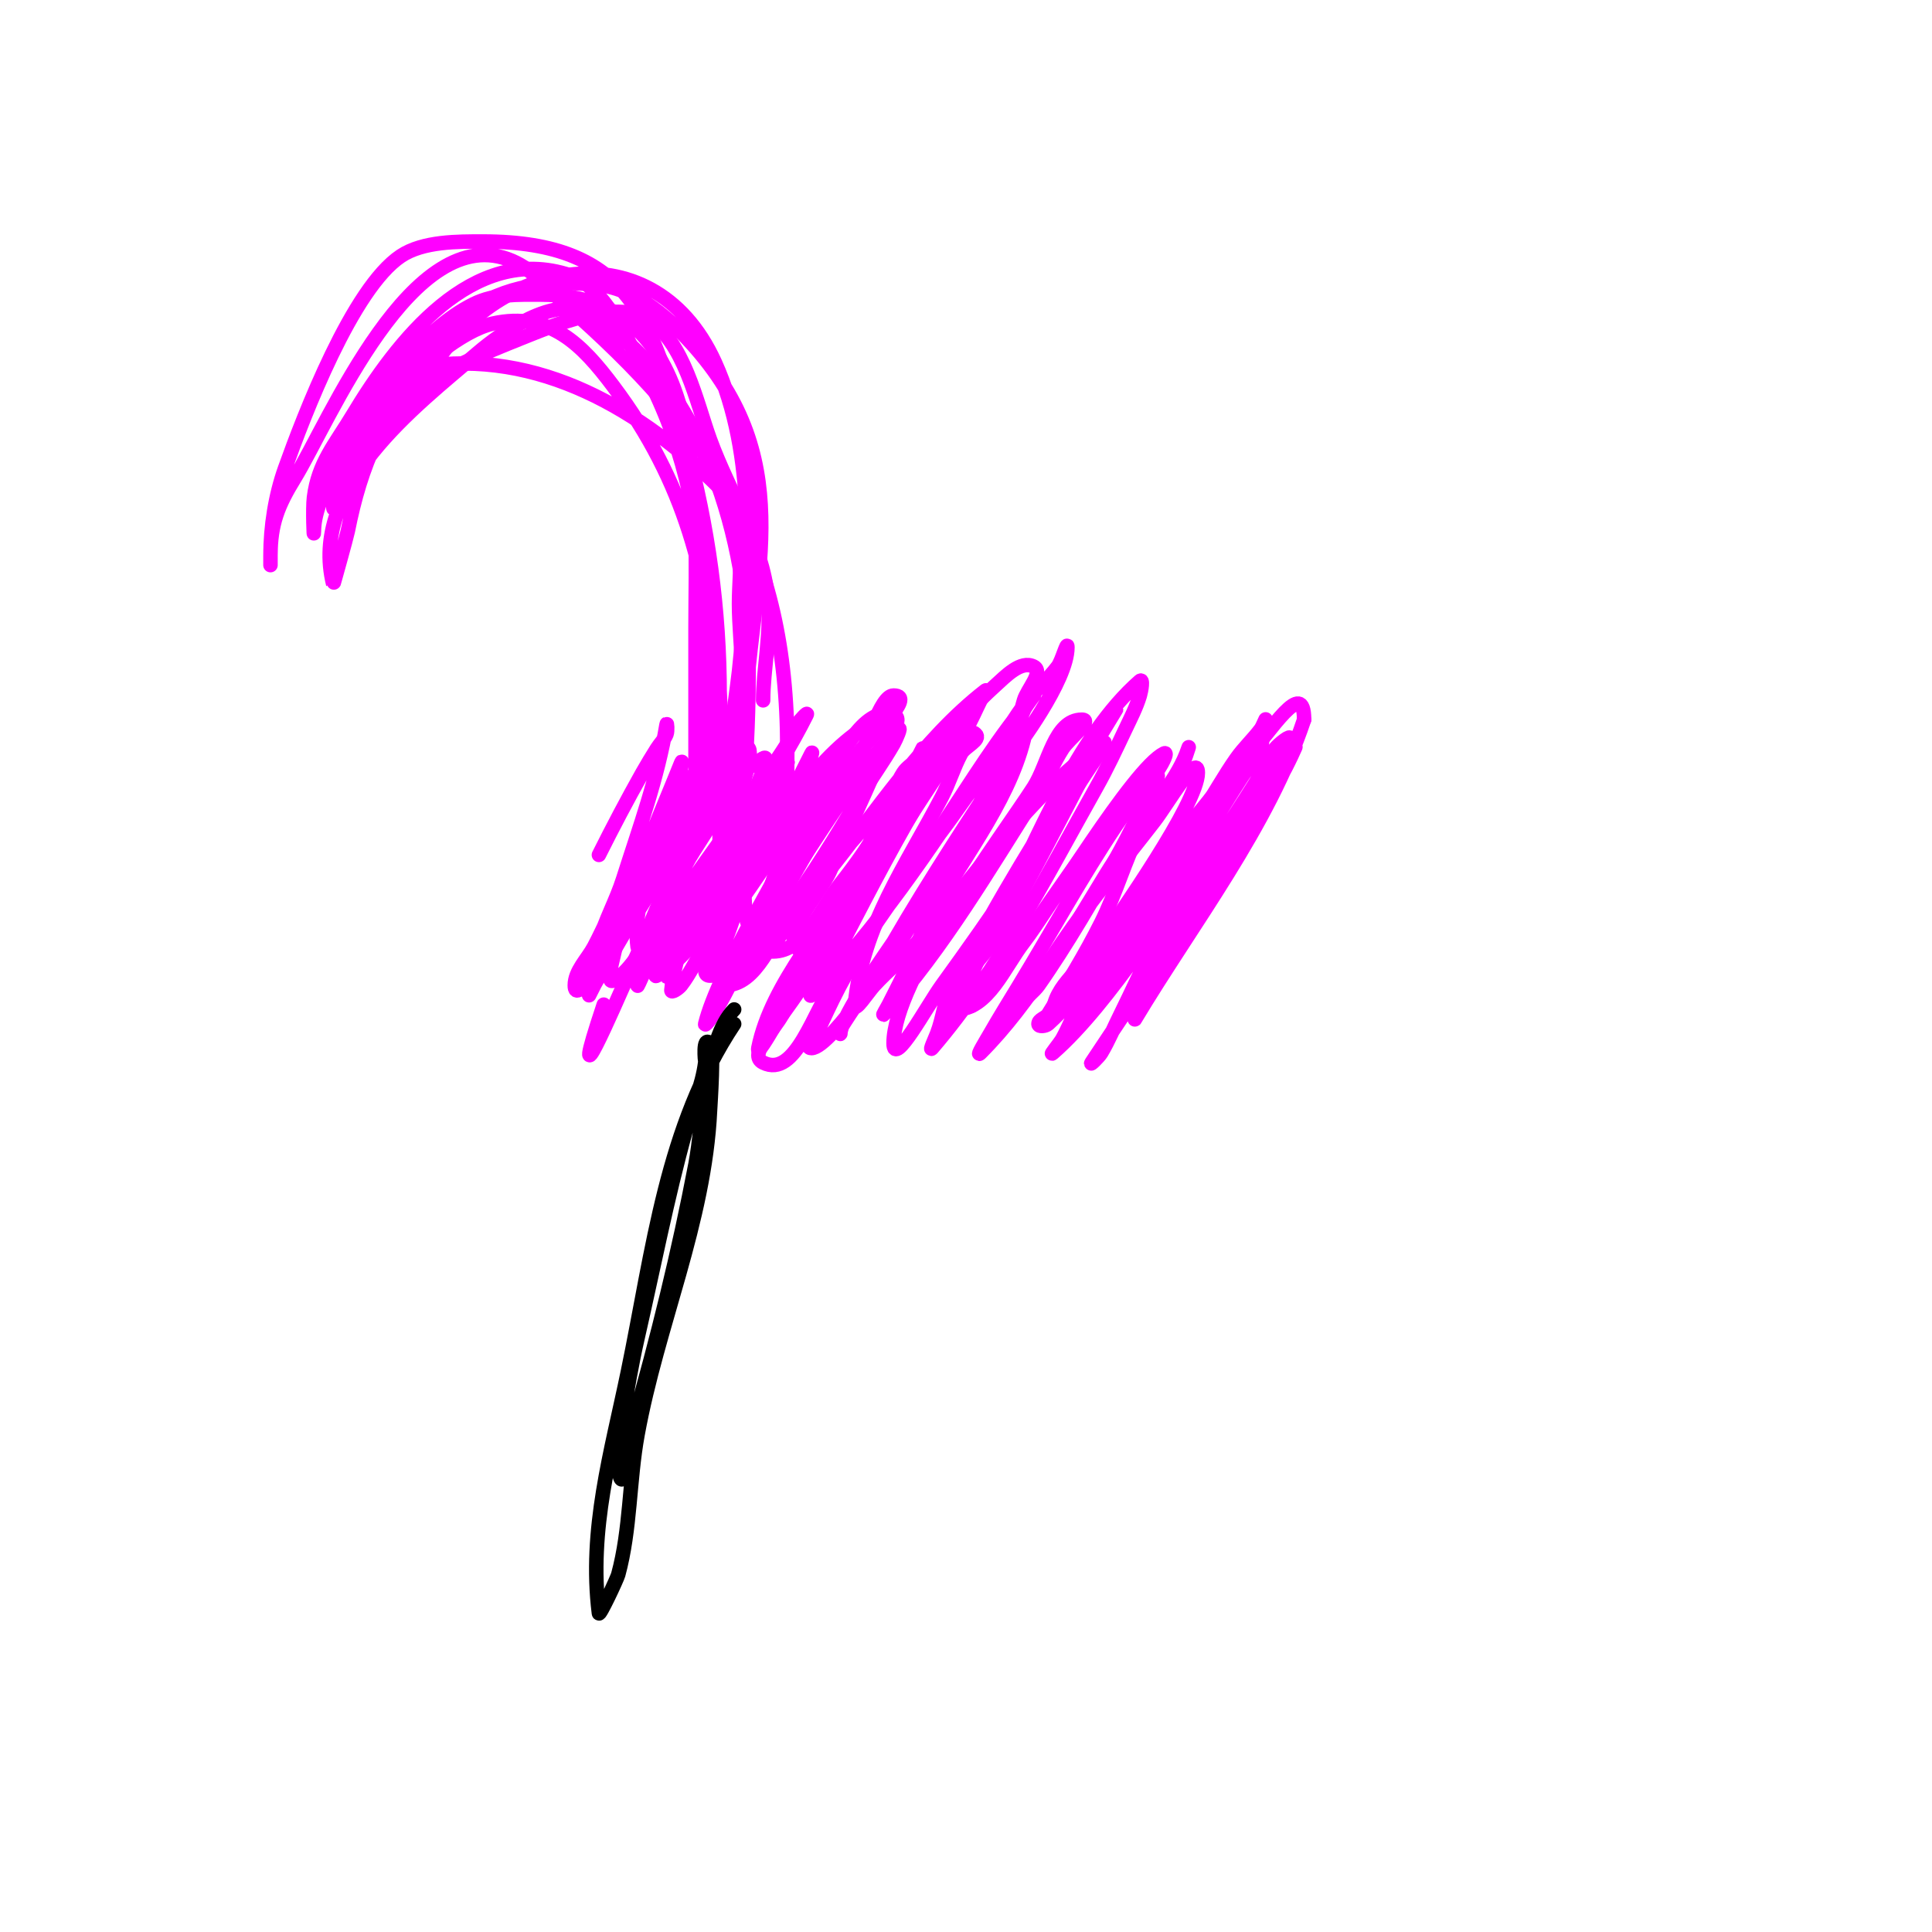 <svg viewBox='0 0 400 400' version='1.1' xmlns='http://www.w3.org/2000/svg' xmlns:xlink='http://www.w3.org/1999/xlink'><g fill='none' stroke='#ff00ff' stroke-width='3' stroke-linecap='round' stroke-linejoin='round'><path d='M124,177c2.867,-5.735 5.857,-11.412 9,-17c0.953,-1.694 1.97,-3.352 3,-5c0.637,-1.019 1.554,-1.884 2,-3c0.248,-0.619 0.11,-2.658 0,-2c-1.849,11.095 -5.568,21.214 -9,32c-1.408,4.424 -3.725,8.536 -5,13c-0.366,1.282 -0.943,4.943 0,4c7.613,-7.613 12.893,-18.714 18,-28c2.59,-4.71 5.019,-9.528 8,-14c1.184,-1.776 3.581,-7.093 4,-5c1.667,8.333 -8.387,20.136 -12,27c-1.598,3.037 -3.385,5.972 -5,9c-1.052,1.973 -1.891,4.059 -3,6c-0.468,0.819 -1.883,2.936 -2,2c-1.174,-9.392 3.747,-17.987 6,-27c0.511,-2.045 1.333,-4 2,-6c0.537,-1.612 1.631,-6.578 1,-5c-3.673,9.182 -8.27,19.446 -11,29c-1.044,3.654 -2.176,7.29 -3,11c-0.362,1.627 -1.491,5.745 0,5c5.87,-2.935 12.484,-19.129 15,-25c0.956,-2.23 1.303,-4.676 2,-7c0.488,-1.628 2.667,-5.333 1,-5c-10.235,2.047 -17.749,22.03 -22,30c-1.403,2.631 -4,5.019 -4,8c0,4.485 6.393,-6.351 9,-10c8.116,-11.363 13.907,-30.938 26,-39c2.787,-1.858 0.059,6.822 -1,10c-3.26,9.779 -7.933,19.511 -12,29c-0.707,1.65 -1.293,3.35 -2,5c-0.415,0.969 -1,4.054 -1,3c0,-10.298 12.059,-23.217 17,-32c1.768,-3.143 3.692,-6.23 6,-9c0.769,-0.923 2.446,-4.116 2,-3c-3.774,9.434 -9.802,18.337 -15,27c-2,3.333 -3.94,6.704 -6,10c-1.185,1.896 -3.707,8.121 -3,6c3.276,-9.827 8.346,-17.693 13,-27c1.868,-3.736 3.572,-7.601 6,-11c0.699,-0.978 2,-4.202 2,-3c0,4.389 -16.548,23.823 -20,29c-1.744,2.617 -3.509,5.231 -5,8c-0.851,1.58 -1.293,3.35 -2,5c-0.294,0.685 -1.205,2.717 -1,2c3.693,-12.926 12.63,-22.946 20,-34c3.59,-5.385 7.525,-10.54 11,-16c0.8,-1.258 1.173,-2.76 2,-4c0.523,-0.784 2.422,-2.843 2,-2c-6.451,12.903 -15.518,24.709 -23,37c-1.784,2.932 -3.465,5.93 -5,9c-0.803,1.606 -1.37,3.319 -2,5c-0.37,0.987 -1.904,3.542 -1,3c8.778,-5.267 15.597,-18.688 21,-27c2.119,-3.259 3.94,-6.704 6,-10c1.274,-2.038 2.833,-3.899 4,-6c0.512,-0.921 1.471,-3.943 1,-3c-5.106,10.212 -10.486,20.468 -15,31c-1.122,2.618 -1.821,5.407 -3,8c-0.872,1.919 -3.957,6.783 -2,6c5.026,-2.011 20.007,-27.679 23,-33c1.096,-1.949 1.815,-4.104 3,-6c0.883,-1.413 3.857,-5.429 3,-4c-7.496,12.493 -15.027,25.216 -22,38c-1.785,3.272 -3.246,6.712 -5,10c-0.915,1.715 -1.922,3.383 -3,5c-0.261,0.392 -1.114,1.457 -1,1c2.822,-11.29 16.28,-32.561 22,-44c1.535,-3.07 3.465,-5.93 5,-9c0.803,-1.606 1.109,-3.441 2,-5c0.468,-0.819 2.754,-2.566 2,-2c-11.093,8.32 -19.53,23.779 -26,36c-1.188,2.244 -2.132,4.614 -3,7c-0.805,2.215 -3.357,7 -1,7c9.56,0 26.099,-28.981 31,-37c2.266,-3.708 4.844,-7.226 7,-11c0.523,-0.915 1.745,-3.745 1,-3c-9.26,9.26 -16.57,22.319 -24,33c-2.324,3.34 -4.937,6.493 -7,10c-1.287,2.188 -1.865,4.729 -3,7c-0.537,1.075 -3.202,3 -2,3c6.839,0 9.669,-9.707 14,-15c5.243,-6.408 10.522,-12.791 16,-19c2.495,-2.828 5.333,-5.333 8,-8c1.333,-1.333 2.667,-2.667 4,-4c0.333,-0.333 1.186,-1.433 1,-1c-5.321,12.416 -13.945,23.536 -21,35c-2.667,4.333 -5.476,8.582 -8,13c-1.479,2.589 -2.498,5.425 -4,8c-0.84,1.44 -3.327,5.634 -3,4c2.733,-13.665 14.639,-25.808 21,-38c1.621,-3.107 6.613,-15.249 9,-19c0.759,-1.193 2.117,-1.896 3,-3c0.466,-0.582 1.333,-2.667 1,-2c-6.37,12.74 -14.216,24.476 -21,37c-1.775,3.277 -3.424,6.623 -5,10c-0.759,1.627 -1.37,3.319 -2,5c-0.37,0.987 -1.62,3.852 -1,3c11.139,-15.316 20.485,-32.228 31,-48c2.411,-3.616 4.796,-7.254 7,-11c1.134,-1.927 2,-4 3,-6c0.333,-0.667 1.588,-2.458 1,-2c-13.194,10.262 -22.565,25.157 -33,38'/><path d='M171,181c-38.561,53.022 -0.708,-9.701 6,-22c2.573,-4.717 5.188,-15 8,-15c5.088,0 -5.333,8.667 -8,13c-6.418,10.43 -13.231,21.003 -16,33c-0.53,2.297 -3.357,7 -1,7c6.6,0 9.877,-8.847 14,-14c6.585,-8.231 11.747,-17.514 18,-26c1.544,-2.096 3.374,-3.967 5,-6c1.178,-1.472 4,-5.886 4,-4c0,6.119 -5.824,10.769 -9,16c-6.116,10.074 -11.563,20.544 -17,31c-1.583,3.045 -3.271,6.036 -5,9c-0.606,1.038 -2.85,3.85 -2,3c13.568,-13.568 24.418,-30.126 35,-46c3.077,-4.616 5.737,-9.513 9,-14c2.084,-2.866 4.874,-5.165 7,-8c0.894,-1.193 2,-5.491 2,-4c0,7.034 -10.375,20.528 -12,23c-8.227,12.52 -16.477,25.044 -24,38c-0.437,0.753 -11,15.482 -11,19c0,0.333 -0.175,-0.716 0,-1c2.52,-4.094 5.365,-7.979 8,-12c2.633,-4.019 18.403,-28.292 21,-33c2.306,-4.179 4.12,-8.613 6,-13c1.122,-2.618 1.821,-5.407 3,-8c0.497,-1.094 2.782,-3.913 2,-3c-7.162,8.356 -12.896,17.843 -19,27c-3.59,5.385 -7.491,10.561 -11,16c-3.161,4.9 -6.151,9.912 -9,15c-1.821,3.252 -3.424,6.623 -5,10c-0.759,1.627 -3.795,5 -2,5c4.162,0 18.457,-22.163 19,-23c2.693,-4.152 20.073,-34.87 22,-39c1.472,-3.154 2.018,-6.661 3,-10c0.685,-2.328 4.171,-5.915 2,-7c-2.667,-1.333 -5.789,2 -8,4c-15.809,14.304 -26.018,34.613 -36,53c-2.704,4.98 -5.379,9.976 -8,15c-1.661,3.183 -7.211,8.394 -4,10c6.759,3.38 10.523,-10.912 15,-17c7.506,-10.208 14.333,-20.912 22,-31c3.025,-3.981 5.692,-8.251 9,-12c1.722,-1.952 4.041,-3.286 6,-5c0.71,-0.621 2.229,-2.915 2,-2c-3.433,13.733 -13.578,25.649 -20,38c-1.858,3.573 -3.285,7.356 -5,11c-0.952,2.023 -2,4 -3,6c-0.333,0.667 -1.499,2.554 -1,2c12.435,-13.816 22.003,-30.38 32,-46c1.85,-2.891 3.144,-6.113 5,-9c1.3,-2.022 6.404,-6 4,-6c-5.735,0 -6.891,9.181 -10,14c-6.812,10.558 -29,39.966 -29,53c0,5.207 6.946,-7.783 10,-12c10.734,-14.823 21.17,-29.945 30,-46c1.437,-2.612 2.572,-5.383 4,-8c0.576,-1.055 2.618,-4.031 2,-3c-8.654,14.423 -17.741,28.317 -26,43c-2.635,4.685 -5.761,9.114 -8,14c-1.45,3.164 -1.751,6.752 -3,10c-0.378,0.984 -1.686,3.8 -1,3c13.797,-16.096 23.645,-35.59 34,-54c2.193,-3.898 4.086,-7.958 6,-12c1.087,-2.294 2.271,-4.568 3,-7c0.287,-0.958 0.753,-3.659 0,-3c-13.127,11.486 -21.168,32.826 -29,48c-2.189,4.241 -3.957,8.687 -6,13c-1.087,2.294 -5.539,7 -3,7c6.6,0 9.948,-8.791 14,-14c4.954,-6.369 22.56,-35.78 29,-39c0.943,-0.471 -0.415,2.123 -1,3c-2.773,4.16 -6.226,7.84 -9,12c-7.135,10.702 -13.325,22.005 -20,33c-2.017,3.323 -4.071,6.625 -6,10c-0.74,1.294 -3.054,5.054 -2,4c10.37,-10.37 18.455,-24.69 26,-37c4.495,-7.334 10.228,-13.842 15,-21c0.996,-1.494 2.568,-6.703 2,-5c-2.079,6.237 -7.06,11.12 -10,17c-3.073,6.146 -4.927,12.854 -8,19c-3.273,6.546 -7.121,12.794 -11,19c-0.5,0.799 -2,1.057 -2,2c0,0.667 1.507,0.448 2,0c3.318,-3.017 6.286,-6.43 9,-10c8.279,-10.894 15.41,-22.615 23,-34c2.411,-3.616 4.494,-7.449 7,-11c1.501,-2.127 3.438,-3.917 5,-6c0.447,-0.596 1.303,-2.681 1,-2c-6.812,15.327 -17.352,28.587 -26,43c-2.093,3.489 -5.005,6.454 -7,10c-1.034,1.837 -1.057,4.114 -2,6c-0.422,0.843 -2.422,2.843 -2,2c6.588,-13.176 16.93,-25.895 25,-38c2.411,-3.616 4.639,-7.351 7,-11c1.306,-2.018 2.925,-3.85 4,-6c0.298,-0.596 0.471,-2.471 0,-2c-11.401,11.401 -19.482,26.472 -28,40c-2.956,4.695 -6.178,9.224 -9,14c-1.517,2.567 -2.572,5.383 -4,8c-0.576,1.055 -2.904,3.791 -2,3c11.81,-10.334 24.619,-31.493 34,-44c2.884,-3.846 5.433,-7.935 8,-12c1.435,-2.272 2.35,-4.879 4,-7c0.738,-0.949 3.473,-3.105 3,-2c-6.485,15.132 -19.723,28.745 -28,43c-2.62,4.512 -4.667,9.333 -7,14c-1.333,2.667 -2.466,5.443 -4,8c-0.485,0.808 -2.523,2.784 -2,2c10.838,-16.258 21.615,-32.384 32,-49c2.156,-3.45 4.743,-6.615 7,-10c1.24,-1.861 4,-8 3,-6c-5.953,11.906 -16.266,24.402 -23,36c-2.097,3.612 -4.132,7.264 -6,11c-1.135,2.271 -1.969,4.68 -3,7c-0.303,0.681 -1.383,2.639 -1,2c11.854,-19.757 27.67,-40.011 35,-62'/><path d='M270,149c0,-8.987 -6.845,2.432 -12,8c-9.196,9.932 -17.4,20.799 -25,32c-2.699,3.978 -5.185,8.103 -8,12c-1.524,2.111 -3.402,3.945 -5,6c-0.738,0.949 -2,4.202 -2,3c0,-6.009 6.761,-9.939 10,-15c3.437,-5.37 20,-28.548 20,-35c0,-4.485 -6.258,6.451 -9,10c-6.4,8.282 -13.104,16.352 -19,25c-5.62,8.243 -8,12 -8,12c0,0 2.184,-1.845 3,-3c5.571,-7.893 12.385,-19.48 17,-28c1.775,-3.277 3.424,-6.623 5,-10c0.892,-1.91 4.108,-6 2,-6c-3.865,0 -23.728,30.046 -26,33c-2.603,3.384 -5.476,6.558 -8,10c-1.394,1.901 -3.333,6.667 -5,5c-3.902,-3.902 4.28,-10.2 7,-15c5.587,-9.86 10.741,-19.961 16,-30c1.592,-3.04 7.775,-11.019 5,-9c-15.466,11.248 -25.535,26.835 -38,41c-2.803,3.185 -6.122,5.882 -9,9c-1.279,1.386 -4.171,5.878 -4,4c1.475,-16.22 10.706,-29.019 18,-43c1.519,-2.911 2.444,-6.109 4,-9c0.79,-1.467 4.179,-2.821 3,-4c-1.269,-1.269 -3.812,0.654 -5,2c-9.957,11.284 -16.764,25.993 -26,38c-1.437,1.868 -2.892,6.054 -5,5c-5.375,-2.687 3.676,-11.458 6,-17c3.521,-8.396 7.619,-16.547 11,-25c0.901,-2.253 4.302,-6.233 2,-7c-6.412,-2.137 -11.703,10.361 -13,12c-6.831,8.628 -12.639,18.02 -19,27c-2.197,3.101 -4.808,5.895 -7,9c-1.813,2.569 -3.069,5.518 -5,8c-0.458,0.588 -2.074,1.742 -2,1c1.28,-12.795 9.89,-24.503 15,-36c1.031,-2.32 2.057,-4.643 3,-7c0.631,-1.578 2.476,-5.843 1,-5c-10.61,6.063 -18.627,20.228 -25,30c-2.124,3.256 -4.029,6.649 -6,10c-1.363,2.316 -2.695,4.651 -4,7c-0.362,0.652 -1.333,2.667 -1,2c6.546,-13.093 13.453,-25.906 20,-39c1.535,-3.07 3.465,-5.93 5,-9c0.803,-1.606 1.293,-3.35 2,-5c0.294,-0.685 1.427,-2.611 1,-2c-8.274,11.82 -14.783,24.534 -22,37c-1.346,2.326 -2.798,4.596 -4,7c-0.615,1.229 -1.972,4.972 -1,4c8.595,-8.595 13.463,-25.964 19,-36c1.966,-3.563 4.743,-6.615 7,-10c1.333,-2 2.3,-7.7 4,-6c4.333,4.333 -4.586,11.367 -7,17c-5.414,12.632 -10.378,25.459 -16,38c-2.745,6.124 -12.987,29.962 -5,6'/><path d='M138,195c0,-15.679 8.512,-26.279 14,-40c3.296,-8.241 1,-21.348 1,-30c0,-7.432 1.906,-18.094 -4,-24c-15.706,-15.706 -37.444,-29.093 -62,-25c-9.142,1.524 -13.233,12.326 -18,19c-0.162,0.227 -3,7 -3,7c0,0 5.806,-10.689 6,-11c6.115,-9.784 15.351,-22.676 26,-28c4.436,-2.218 9.22,-2 14,-2c35.223,0 32,43.059 32,69c0,9.333 0,18.667 0,28c0,3.686 0.139,6.557 1,10c0.333,1.333 1,5.374 1,4c0,-32.697 3.492,-66.315 -13,-96c-3.272,-5.889 -7.841,-16.614 -15,-19c-20.216,-6.739 -35.927,13.879 -45,29c-3.588,5.98 -7.102,9.819 -8,17c-0.289,2.315 0,9.333 0,7c0,-13.262 24.563,-40.236 37,-43c11.82,-2.627 18.545,4.393 25,13c14.994,19.991 19.514,39.142 22,64c0.814,8.143 0,16.798 0,25c0,2.333 0,4.667 0,7c0,1.333 0,5.333 0,4c0,-2 0,-4 0,-6'/><path d='M149,174c0,-10 0,-20 0,-30c0,-17.763 -2.379,-35.056 -7,-52c-6.958,-25.511 -11.334,-42 -42,-42c-5.194,0 -12.408,-0.061 -17,3c-10.038,6.692 -20.081,33.028 -24,44c-1.988,5.567 -3,12.059 -3,18c0,0.667 0,2 0,2c0,0 0,-1.333 0,-2c0,-6.515 1.562,-10.412 5,-16c7.027,-11.419 24.419,-53.821 45,-45c4.719,2.022 7.42,5.868 11,9c30.457,26.65 46,50.416 46,92c0,10.534 -0.081,28.081 -8,36c-1.015,1.015 -1,-11.583 -1,-13c0,-8.971 -0.358,-18.041 0,-27c1.232,-30.809 11.733,-54.162 -10,-79c-4.957,-5.665 -12.048,-12.116 -20,-13c-24.896,-2.766 -35.503,9.507 -46,32c-2.954,6.329 -4.628,12.14 -6,19c-0.239,1.196 -2.984,11.065 -3,11c-5.064,-20.257 16.783,-36.671 30,-48c4.504,-3.86 16.047,-12.172 23,-8c23.808,14.285 33,47.178 33,73c0,8.486 -0.3,16.601 -1,25c-0.251,3.008 -0.171,6.098 -1,9c-0.493,1.726 -1.197,6.606 -2,5c-2.896,-5.792 1.383,-32.137 2,-38c2.15,-20.426 3.745,-44.76 -5,-64c-13.217,-29.077 -47.764,-20.472 -60,4'/><path d='M88,79c-4.993,4.993 -10.526,10.921 -14,17c-0.964,1.688 -2,3.333 -3,5c-0.767,1.278 -2,5.491 -2,4c0,-19.202 24.208,-29.083 39,-35c6.448,-2.579 19.29,-8.026 26,-4c7.635,4.581 10.202,17.306 13,25c4.006,11.017 10.805,21.049 12,33c0.7,6.997 -1,14.712 -1,21'/></g>
<g fill='none' stroke='#000000' stroke-width='3' stroke-linecap='round' stroke-linejoin='round'><path d='M152,209c-5.994,5.994 -6.393,23.563 -8,32c-3.458,18.153 -7.94,36.288 -13,54c-0.689,2.41 -0.754,8.508 -2,11c-0.76,1.52 -1.141,-3.306 -1,-5c0.223,-2.678 0.558,-5.349 1,-8c0.892,-5.352 1.791,-10.71 3,-16c3.218,-14.08 6.128,-29.059 10,-43c1.299,-4.676 3.398,-9.184 4,-14c0.023,-0.182 -0.628,-5.628 1,-4c0.902,0.902 0.079,12.351 0,14c-1.096,23.026 -10.9,44.449 -15,67c-1.744,9.594 -1.46,19.687 -4,29c-0.255,0.936 -3.912,8.708 -4,8c-2.169,-17.354 2.548,-33.316 6,-50c5.251,-25.378 7.844,-50.766 22,-72'/></g>
</svg>